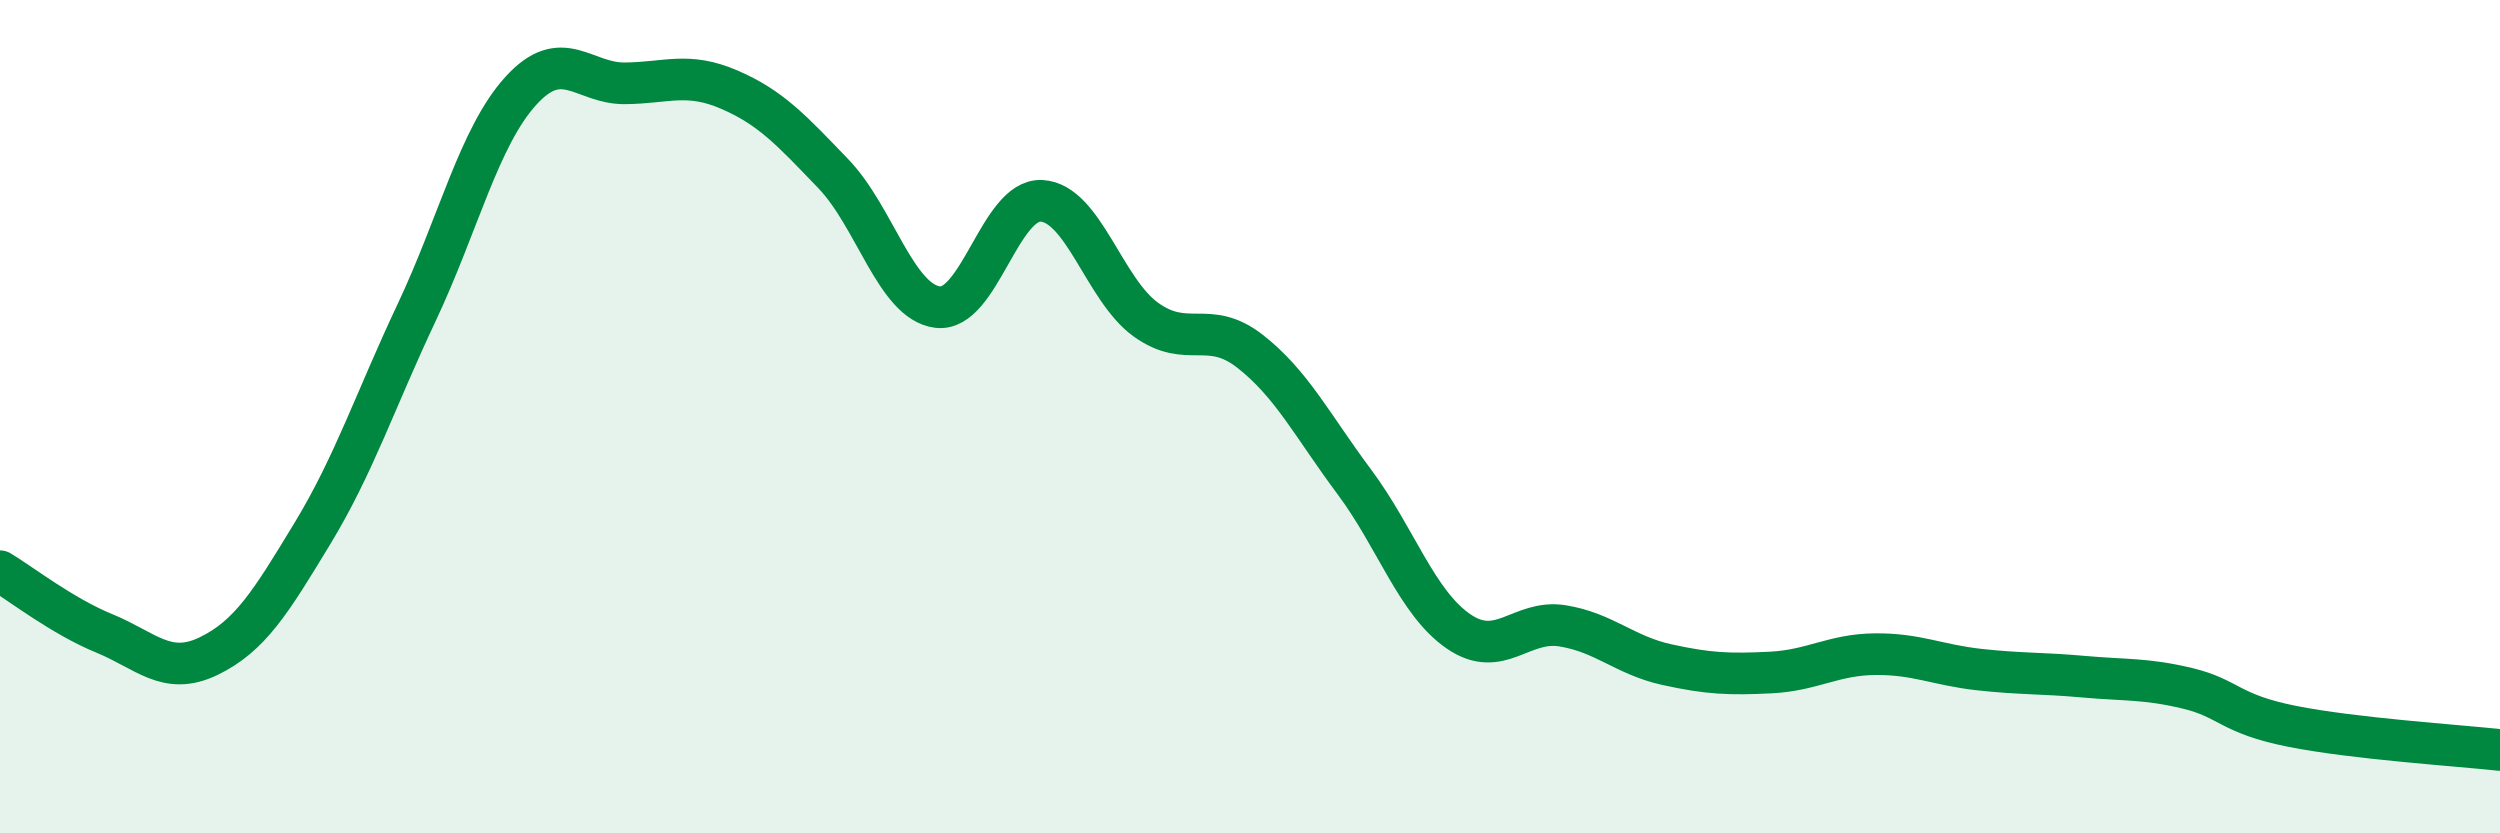 
    <svg width="60" height="20" viewBox="0 0 60 20" xmlns="http://www.w3.org/2000/svg">
      <path
        d="M 0,13.71 C 0.5,14.01 1.5,14.79 2.5,15.2 C 3.5,15.61 4,16.23 5,15.75 C 6,15.27 6.5,14.45 7.5,12.8 C 8.5,11.15 9,9.62 10,7.5 C 11,5.38 11.5,3.28 12.5,2.18 C 13.5,1.08 14,2.01 15,2 C 16,1.99 16.5,1.72 17.5,2.15 C 18.5,2.58 19,3.13 20,4.17 C 21,5.21 21.5,7.24 22.5,7.37 C 23.5,7.5 24,4.76 25,4.82 C 26,4.88 26.5,6.95 27.5,7.67 C 28.5,8.39 29,7.65 30,8.43 C 31,9.21 31.5,10.22 32.5,11.56 C 33.5,12.9 34,14.46 35,15.15 C 36,15.84 36.5,14.86 37.5,15.02 C 38.5,15.18 39,15.73 40,15.95 C 41,16.17 41.5,16.19 42.5,16.14 C 43.5,16.09 44,15.71 45,15.7 C 46,15.69 46.5,15.96 47.5,16.07 C 48.5,16.18 49,16.15 50,16.24 C 51,16.33 51.5,16.28 52.5,16.52 C 53.5,16.76 53.5,17.13 55,17.43 C 56.5,17.73 59,17.89 60,18L60 20L0 20Z"
        fill="#008740"
        opacity="0.1"
        stroke-linecap="round"
        stroke-linejoin="round"
      />
      <path
        d="M 0,13.71 C 0.5,14.01 1.5,14.79 2.5,15.2 C 3.5,15.61 4,16.23 5,15.75 C 6,15.27 6.5,14.45 7.5,12.8 C 8.5,11.15 9,9.62 10,7.5 C 11,5.38 11.5,3.28 12.5,2.18 C 13.5,1.08 14,2.01 15,2 C 16,1.99 16.5,1.72 17.5,2.15 C 18.5,2.58 19,3.13 20,4.17 C 21,5.21 21.5,7.24 22.5,7.37 C 23.5,7.5 24,4.76 25,4.82 C 26,4.88 26.5,6.95 27.5,7.67 C 28.5,8.39 29,7.65 30,8.43 C 31,9.21 31.5,10.22 32.5,11.56 C 33.5,12.9 34,14.46 35,15.15 C 36,15.84 36.5,14.86 37.5,15.02 C 38.5,15.18 39,15.73 40,15.95 C 41,16.17 41.5,16.19 42.5,16.14 C 43.5,16.09 44,15.71 45,15.7 C 46,15.69 46.5,15.96 47.5,16.07 C 48.5,16.18 49,16.15 50,16.24 C 51,16.33 51.5,16.28 52.5,16.52 C 53.5,16.76 53.5,17.13 55,17.43 C 56.5,17.73 59,17.89 60,18"
        stroke="#008740"
        stroke-width="1"
        fill="none"
        stroke-linecap="round"
        stroke-linejoin="round"
      />
    </svg>
  